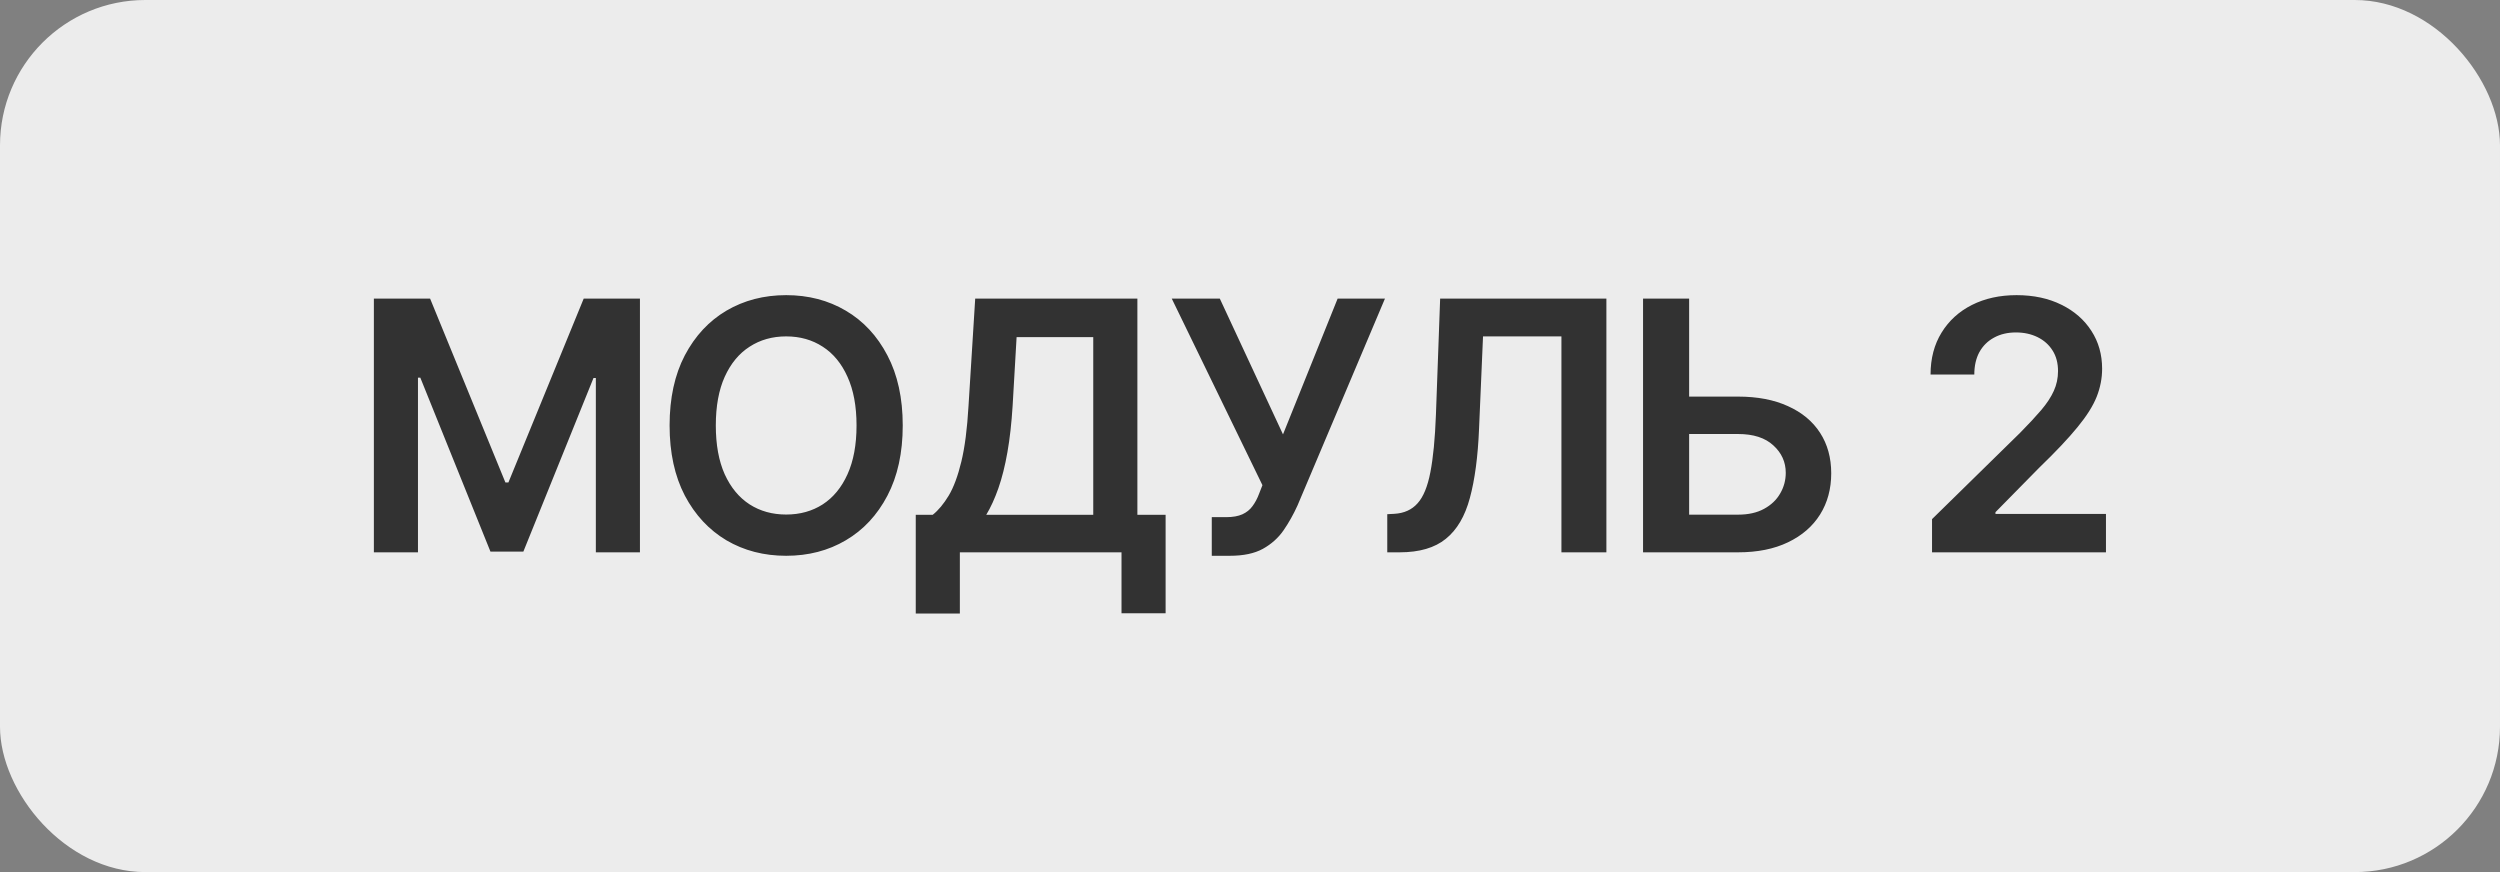 <?xml version="1.0" encoding="UTF-8"?> <svg xmlns="http://www.w3.org/2000/svg" width="86" height="30" viewBox="0 0 86 30" fill="none"><rect x="0" y="0" width="86" height="30" fill="#808080" stroke="none"/><rect width="86" height="30" rx="5" fill="#ECECEC"></rect><path d="M12.861 10.273H14.796L17.386 16.597H17.489L20.079 10.273H22.014V19H20.497V13.004H20.416L18.004 18.974H16.871L14.459 12.992H14.378V19H12.861V10.273ZM31.054 14.636C31.054 15.577 30.878 16.382 30.526 17.053C30.176 17.72 29.699 18.232 29.094 18.587C28.492 18.942 27.808 19.119 27.044 19.119C26.28 19.119 25.595 18.942 24.99 18.587C24.388 18.229 23.911 17.716 23.558 17.048C23.209 16.378 23.034 15.574 23.034 14.636C23.034 13.696 23.209 12.892 23.558 12.224C23.911 11.554 24.388 11.041 24.99 10.686C25.595 10.331 26.28 10.153 27.044 10.153C27.808 10.153 28.492 10.331 29.094 10.686C29.699 11.041 30.176 11.554 30.526 12.224C30.878 12.892 31.054 13.696 31.054 14.636ZM29.465 14.636C29.465 13.974 29.361 13.416 29.154 12.962C28.949 12.504 28.665 12.159 28.301 11.926C27.938 11.69 27.519 11.572 27.044 11.572C26.57 11.572 26.151 11.69 25.787 11.926C25.423 12.159 25.138 12.504 24.93 12.962C24.726 13.416 24.624 13.974 24.624 14.636C24.624 15.298 24.726 15.858 24.93 16.315C25.138 16.77 25.423 17.115 25.787 17.351C26.151 17.584 26.57 17.7 27.044 17.7C27.519 17.7 27.938 17.584 28.301 17.351C28.665 17.115 28.949 16.77 29.154 16.315C29.361 15.858 29.465 15.298 29.465 14.636ZM31.502 21.105V17.709H32.086C32.282 17.553 32.465 17.332 32.636 17.048C32.806 16.764 32.951 16.375 33.07 15.881C33.19 15.386 33.272 14.747 33.317 13.963L33.547 10.273H39.126V17.709H40.097V21.097H38.58V19H33.019V21.105H31.502ZM33.927 17.709H37.608V11.598H34.971L34.834 13.963C34.797 14.557 34.738 15.088 34.655 15.557C34.573 16.026 34.469 16.439 34.344 16.797C34.219 17.152 34.08 17.456 33.927 17.709ZM41.685 19.119V17.79H42.184C42.408 17.79 42.593 17.757 42.738 17.692C42.882 17.626 42.999 17.533 43.087 17.41C43.178 17.288 43.253 17.146 43.313 16.984L43.428 16.69L40.309 10.273H41.962L44.135 14.943L46.014 10.273H47.642L44.634 17.389C44.495 17.696 44.334 17.982 44.152 18.246C43.971 18.507 43.733 18.719 43.441 18.881C43.151 19.04 42.773 19.119 42.307 19.119H41.685ZM47.722 19V17.688L47.969 17.675C48.304 17.655 48.57 17.534 48.766 17.312C48.965 17.091 49.111 16.734 49.205 16.243C49.301 15.751 49.365 15.092 49.396 14.266L49.541 10.273H55.26V19H53.713V11.572H51.016L50.879 14.756C50.84 15.71 50.734 16.501 50.564 17.129C50.396 17.757 50.121 18.226 49.737 18.535C49.357 18.845 48.827 19 48.148 19H47.722ZM57.573 13.643H59.789C60.457 13.643 61.029 13.753 61.507 13.972C61.987 14.188 62.355 14.493 62.61 14.888C62.866 15.283 62.994 15.747 62.994 16.281C62.994 16.818 62.866 17.291 62.61 17.7C62.355 18.107 61.987 18.425 61.507 18.655C61.029 18.885 60.457 19 59.789 19H56.521V10.273H58.106V17.704H59.789C60.142 17.704 60.44 17.638 60.684 17.504C60.928 17.371 61.113 17.195 61.238 16.976C61.366 16.757 61.43 16.52 61.43 16.264C61.43 15.895 61.288 15.581 61.004 15.322C60.722 15.061 60.318 14.93 59.789 14.93H57.573V13.643ZM66.462 19V17.858L69.492 14.888C69.782 14.595 70.023 14.335 70.217 14.108C70.41 13.881 70.555 13.661 70.651 13.447C70.748 13.234 70.796 13.007 70.796 12.766C70.796 12.49 70.734 12.254 70.609 12.058C70.484 11.859 70.312 11.706 70.093 11.598C69.874 11.49 69.626 11.436 69.347 11.436C69.061 11.436 68.809 11.496 68.593 11.615C68.377 11.732 68.21 11.898 68.09 12.114C67.974 12.329 67.916 12.587 67.916 12.885H66.411C66.411 12.331 66.538 11.849 66.791 11.44C67.043 11.031 67.391 10.714 67.835 10.49C68.281 10.266 68.792 10.153 69.369 10.153C69.954 10.153 70.468 10.263 70.911 10.482C71.355 10.7 71.698 11 71.943 11.381C72.19 11.761 72.313 12.196 72.313 12.685C72.313 13.011 72.251 13.332 72.126 13.648C72.001 13.963 71.781 14.312 71.465 14.696C71.153 15.079 70.714 15.544 70.148 16.09L68.644 17.619V17.679H72.445V19H66.462Z" fill="#323232"></path></svg> 